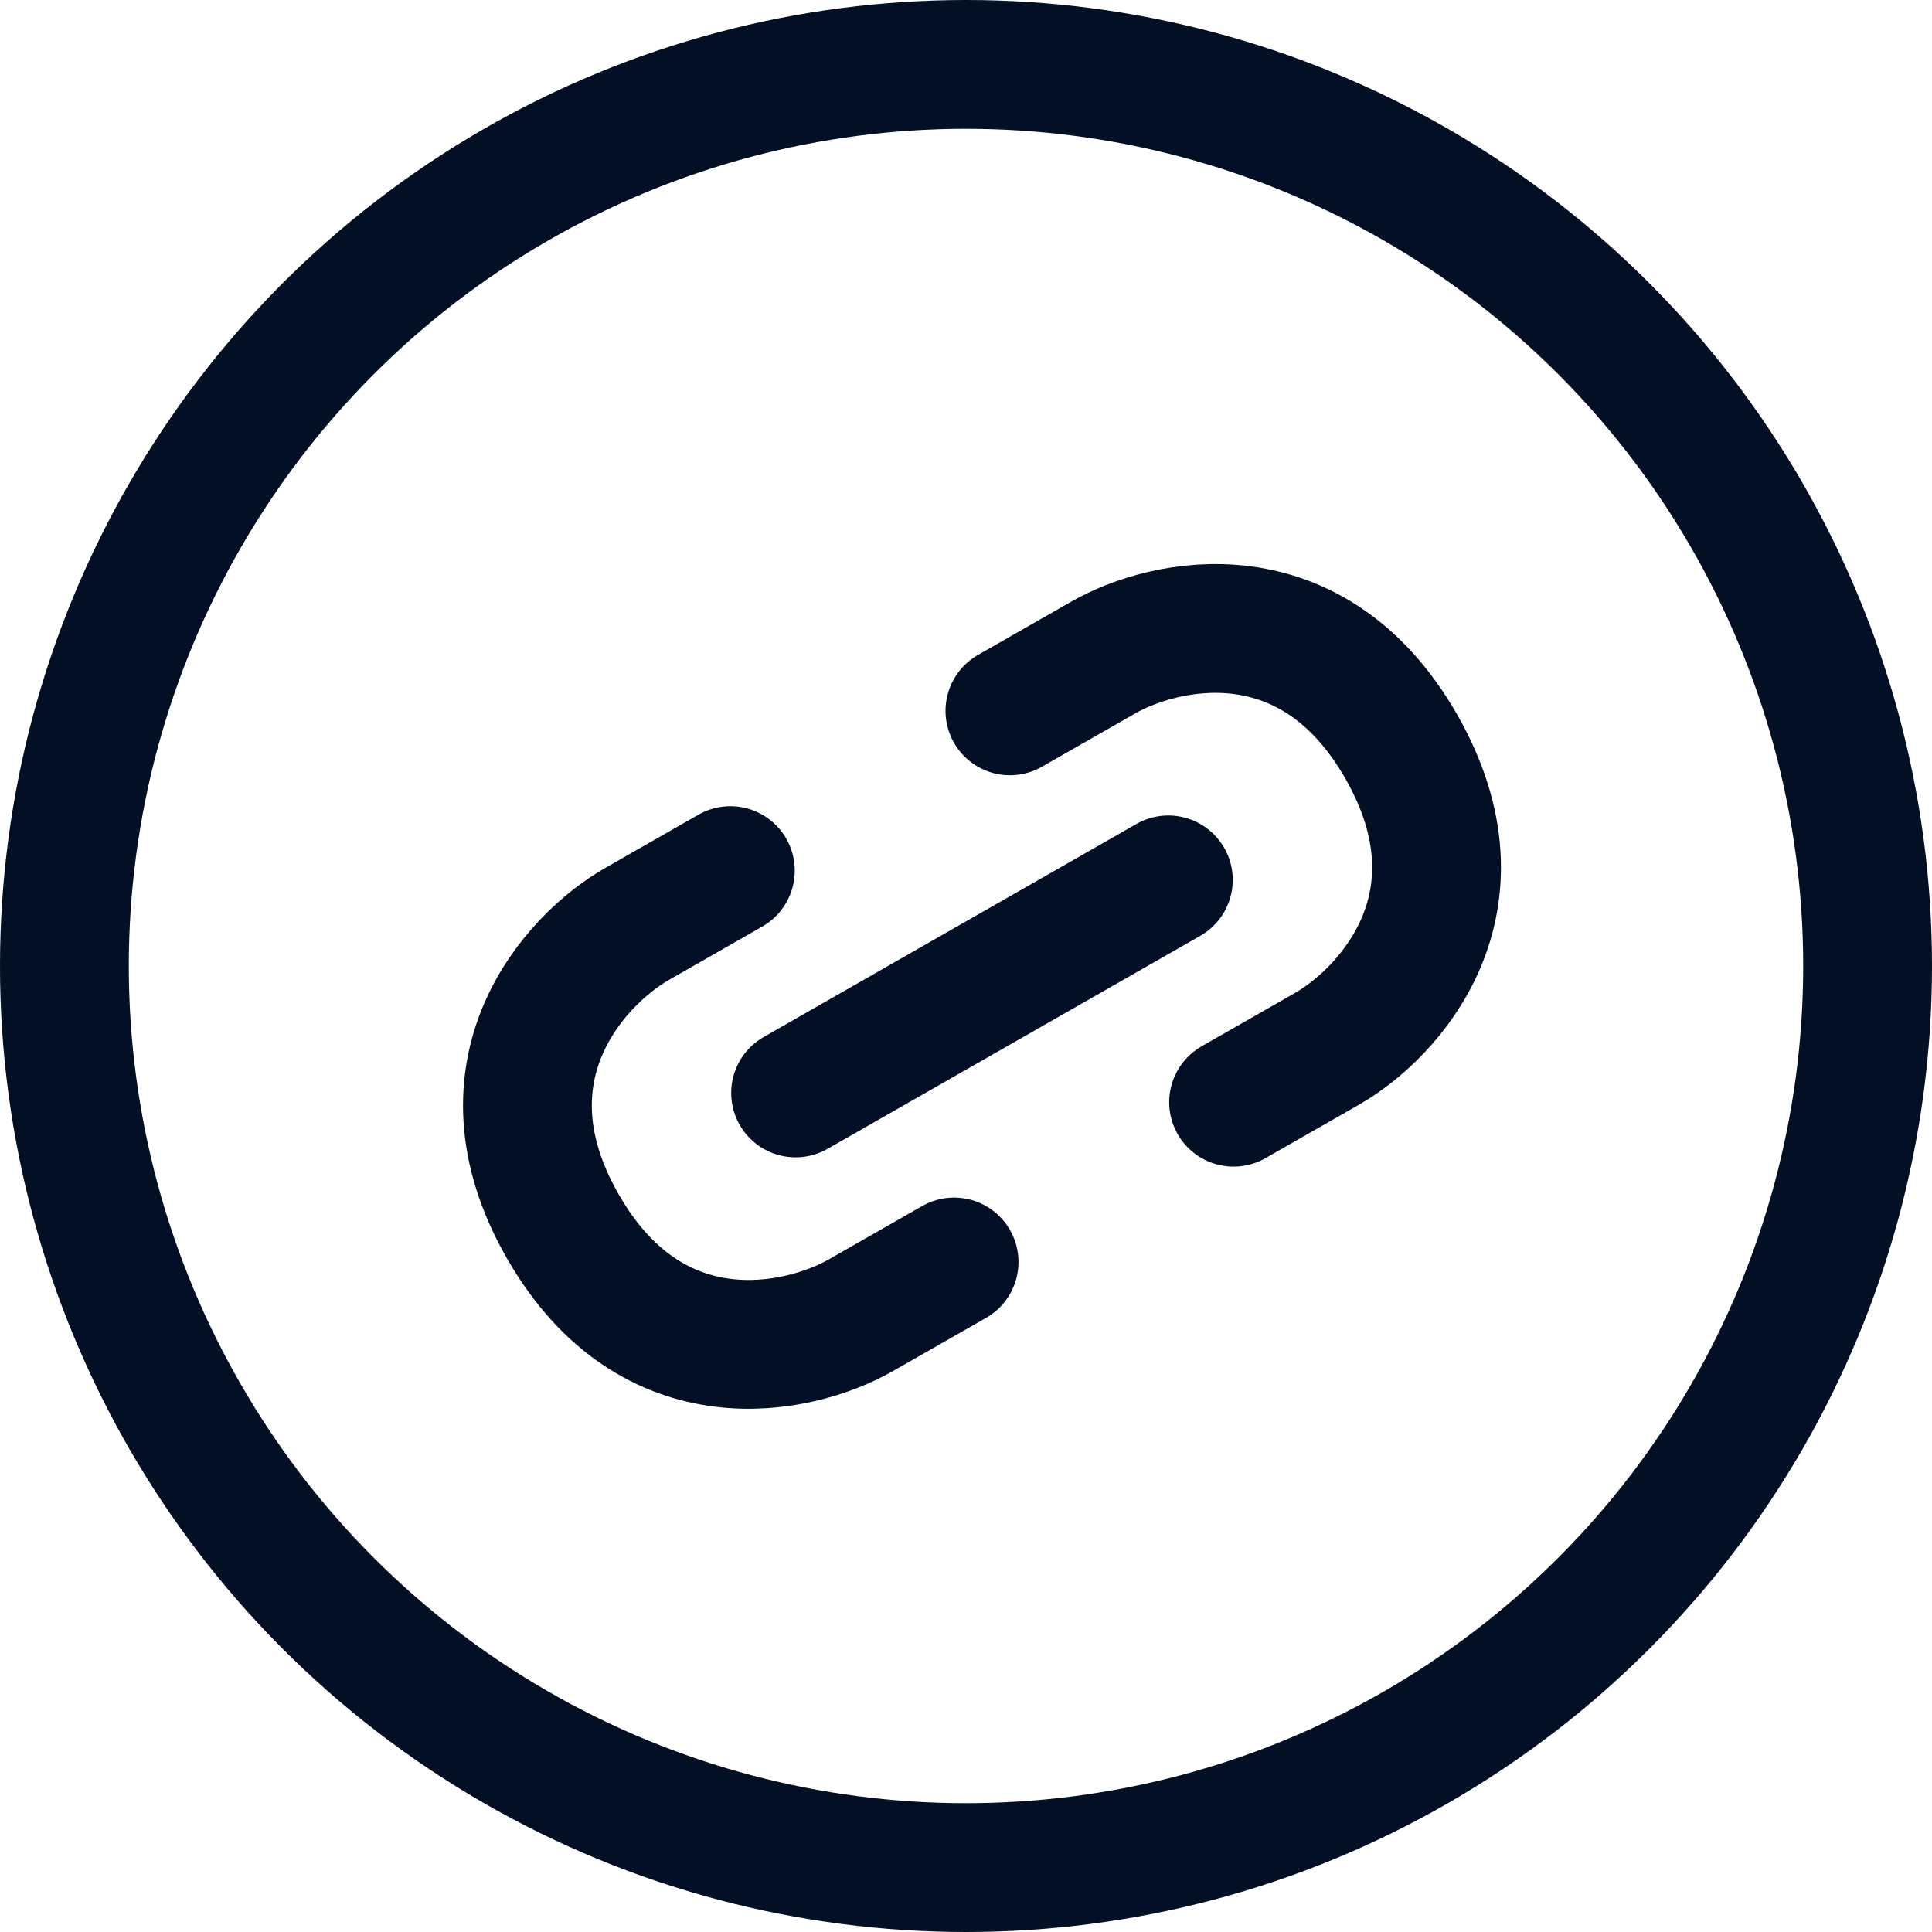 <svg width="30" height="30" viewBox="0 0 30 30" fill="none" xmlns="http://www.w3.org/2000/svg">
<path d="M15.682 11.038L17.129 10.211C18.093 9.66 20.37 9.164 21.76 11.595C23.149 14.026 21.567 15.737 20.602 16.288L19.155 17.115M11.341 13.519L9.894 14.346C8.93 14.897 7.347 16.608 8.737 19.039C10.126 21.47 12.403 20.974 13.367 20.423L14.815 19.596M12.354 16.971L18.142 13.663" stroke="#020F24" stroke-width="2" stroke-linecap="round" stroke-linejoin="round"/>
<circle cx="15" cy="15" r="14" stroke="#020F24" stroke-width="2"/>
</svg>
